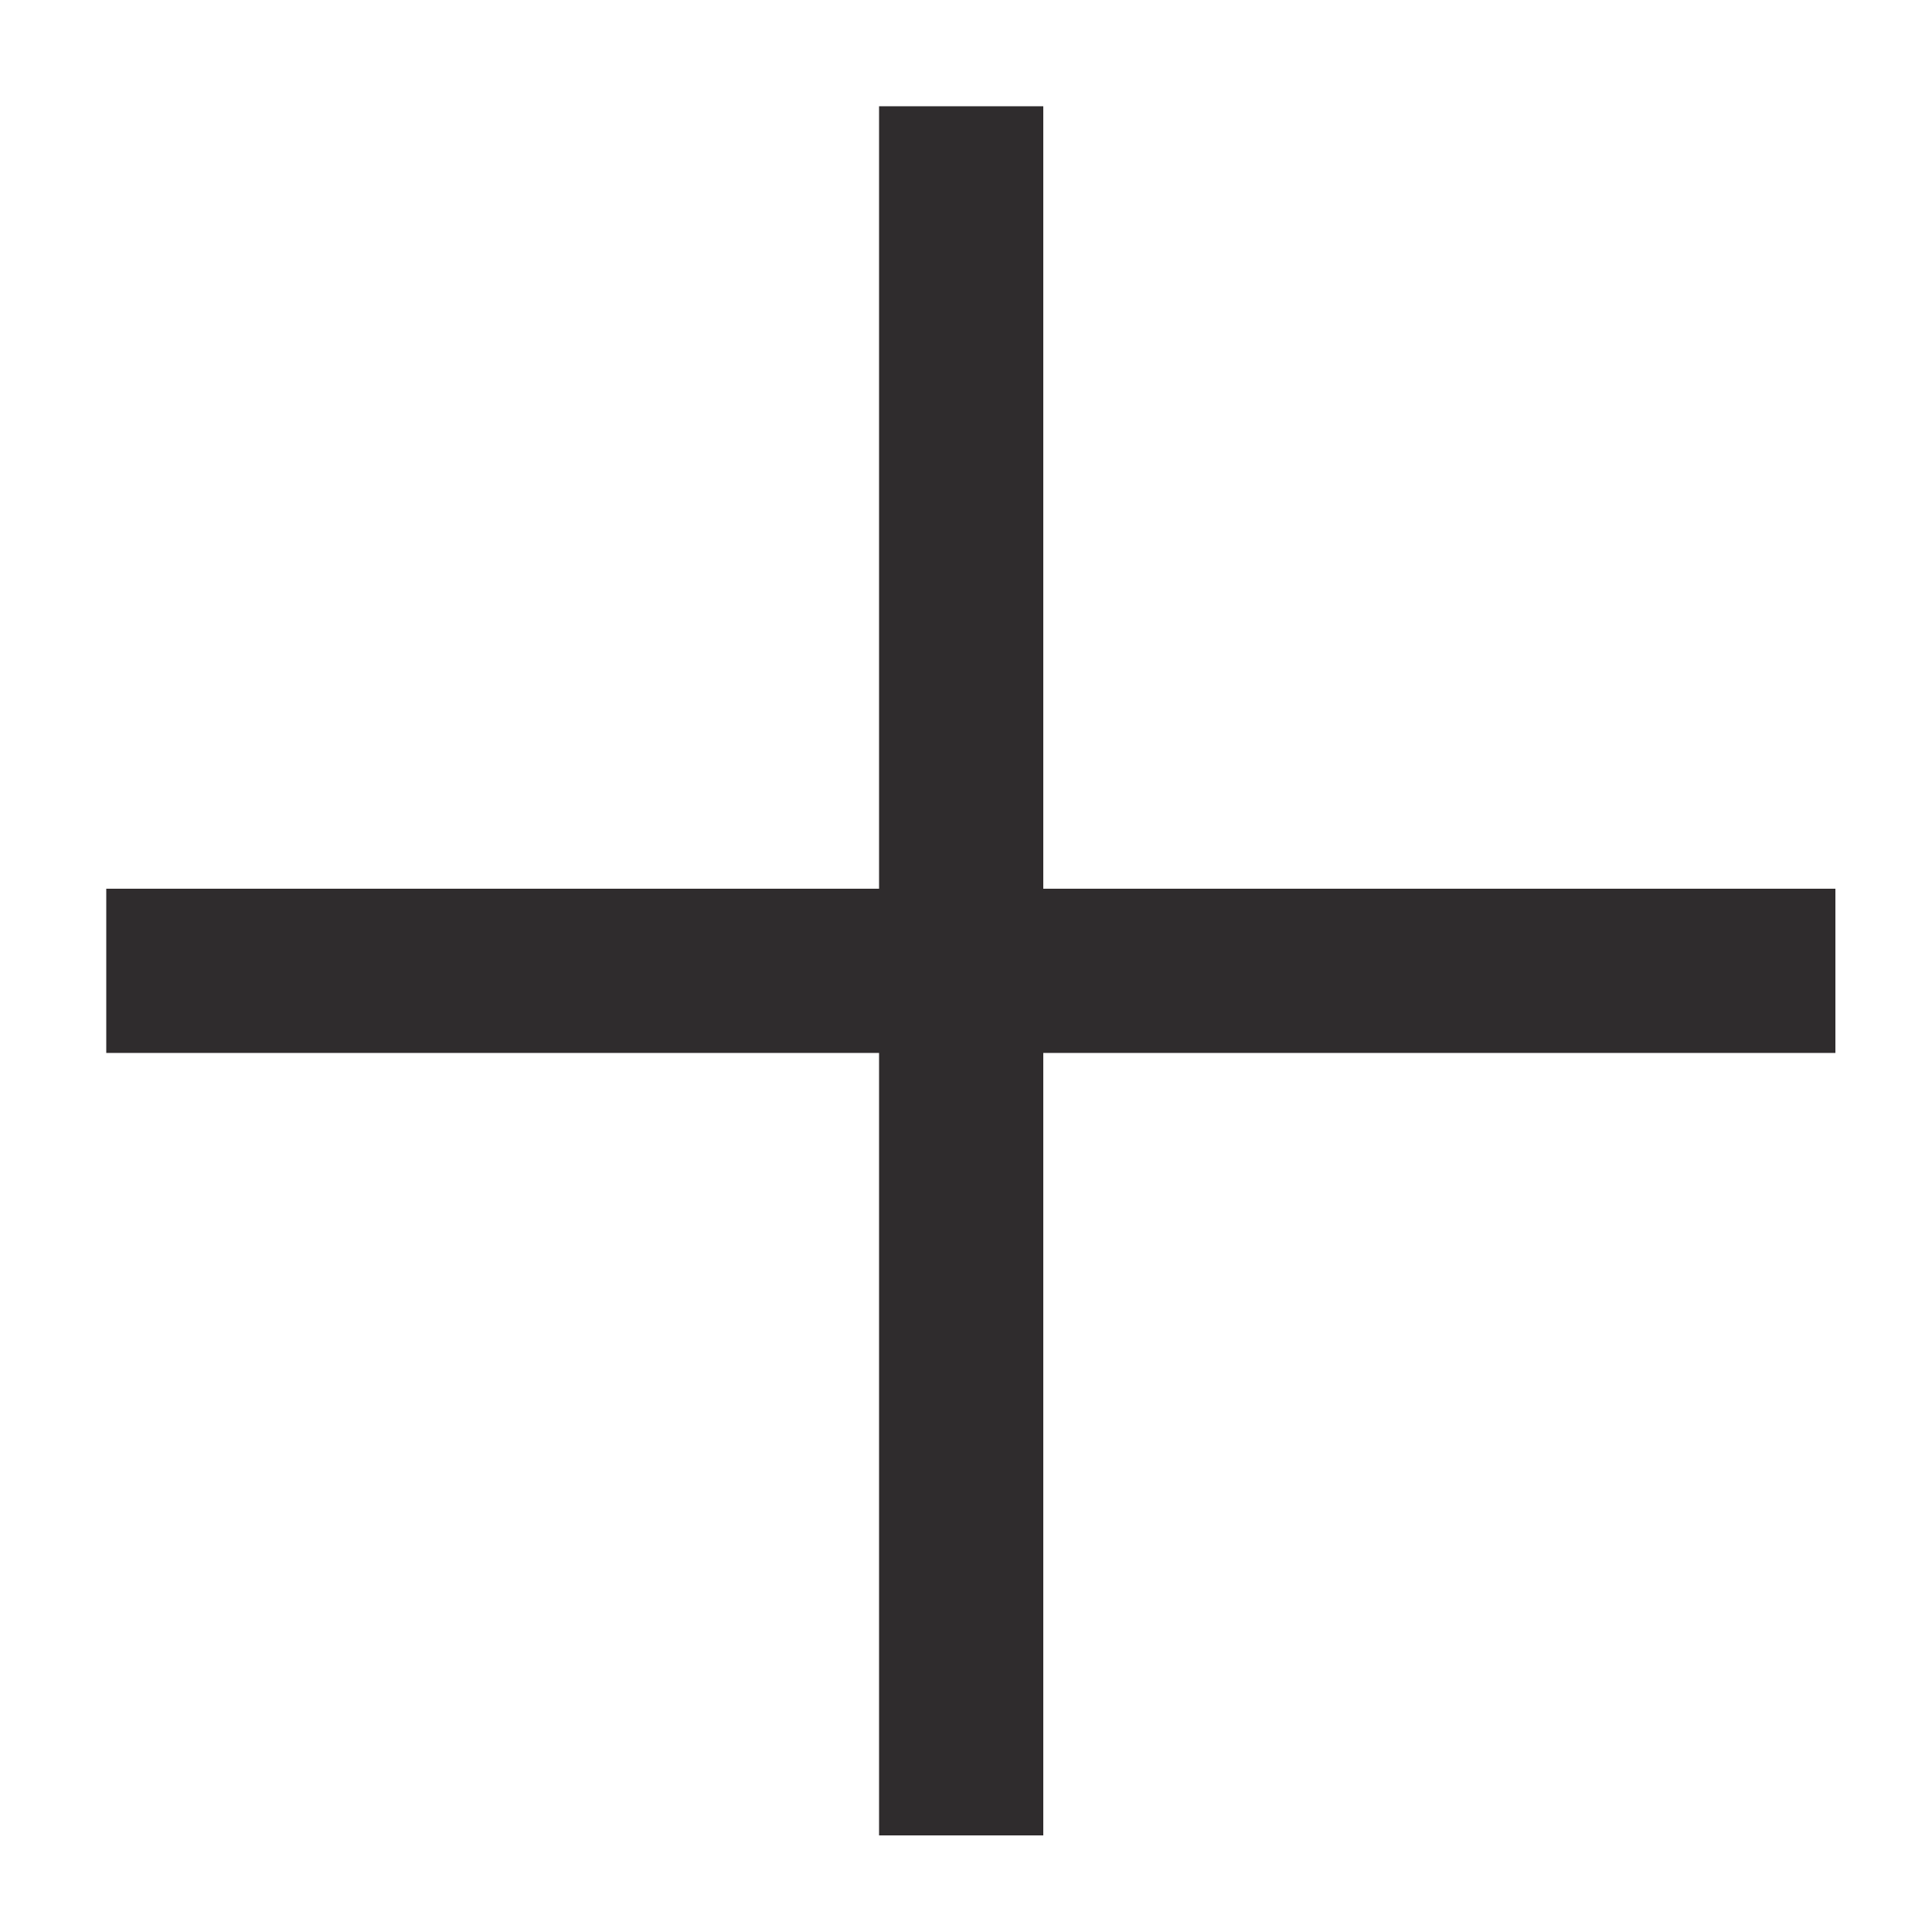 <?xml version="1.0" encoding="utf-8"?>
<!-- Generator: Adobe Illustrator 27.7.0, SVG Export Plug-In . SVG Version: 6.00 Build 0)  -->
<svg version="1.1" id="Layer_1" xmlns="http://www.w3.org/2000/svg" xmlns:xlink="http://www.w3.org/1999/xlink" x="0px" y="0px"
	 viewBox="0 0 20 20" style="enable-background:new 0 0 20 20;" xml:space="preserve">
<style type="text/css">
	.st0{fill:#2F2C2D;}
</style>
<rect x="9.2" y="1" transform="matrix(8.601726e-07 1 -1 8.601726e-07 20 -1.033304e-05)" class="st0" width="1.7" height="17.9"/>
<rect x="9.2" y="1" transform="matrix(-1 8.601726e-07 -8.601726e-07 -1 20 20)" class="st0" width="1.7" height="17.9"/>
</svg>
